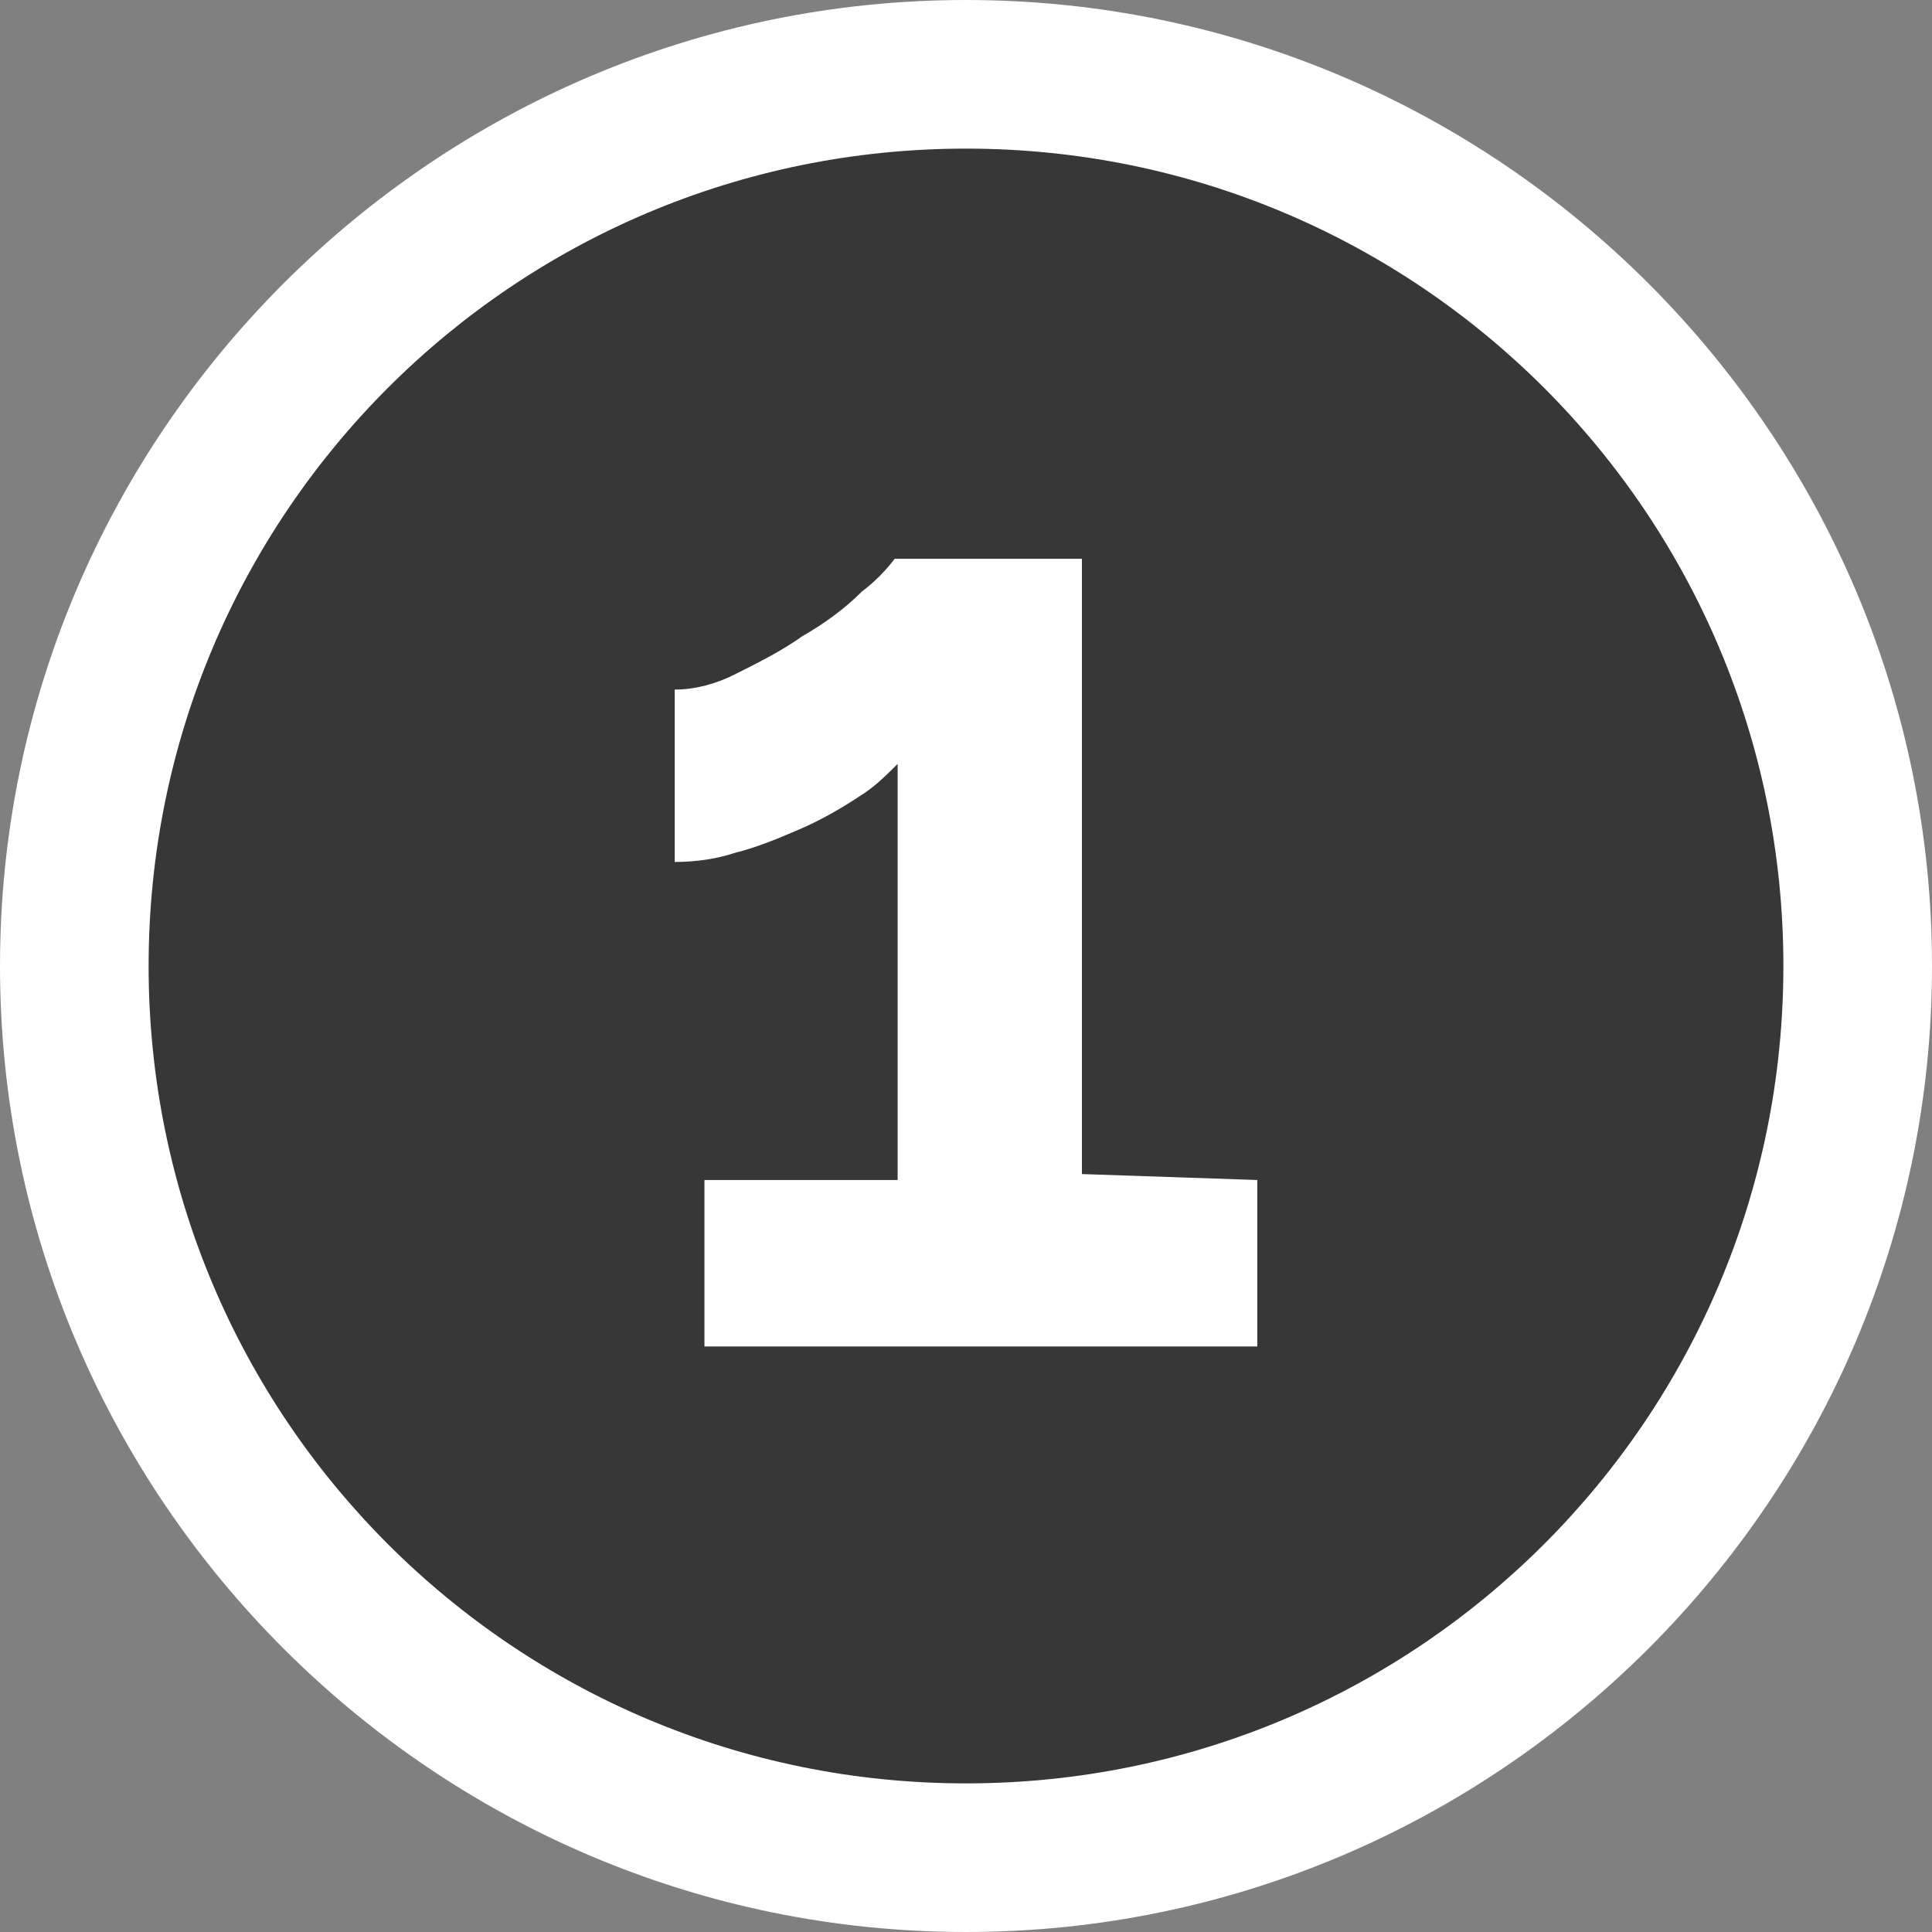 <?xml version="1.0" encoding="utf-8"?>
<!-- Generator: Adobe Illustrator 26.5.0, SVG Export Plug-In . SVG Version: 6.00 Build 0)  -->
<svg version="1.1" id="Layer_1" xmlns="http://www.w3.org/2000/svg" xmlns:xlink="http://www.w3.org/1999/xlink" x="0px" y="0px"
	 viewBox="0 0 65 65" style="enable-background:new 0 0 65 65;" xml:space="preserve">
<rect x="0" y="0" width="65" height="65" fill="#808080" stroke="none"/>
<style type="text/css">
	.st0{fill:#373737;}
	.st1{fill:#FFFFFF;}
</style>
<g id="Layer_2_1_">
	<g id="Layer_1-2">
		<circle class="st0" cx="32.5" cy="32.5" r="30"/>
		<path class="st1" d="M32.5,65C14.6,65,0,50.4,0,32.5S14.6,0,32.5,0S65,14.6,65,32.5S50.4,65,32.5,65z M32.5,5
			C17.3,5,5,17.3,5,32.5S17.3,60,32.5,60S60,47.7,60,32.5S47.7,5,32.5,5z"/>
		<path class="st1" d="M42.3,39.7v5.6H23.7v-5.6h6.5v-14c-0.4,0.4-0.8,0.8-1.3,1.1c-0.6,0.4-1.3,0.8-2,1.1c-0.7,0.3-1.4,0.6-2.2,0.8
			c-0.6,0.2-1.3,0.3-2,0.3v-5.8c0.7,0,1.4-0.2,2-0.5c0.8-0.4,1.6-0.8,2.3-1.3c0.7-0.4,1.4-0.9,2-1.5c0.4-0.3,0.8-0.7,1.1-1.1h6.3
			v20.7L42.3,39.7z"/>
	</g>
</g>
</svg>
